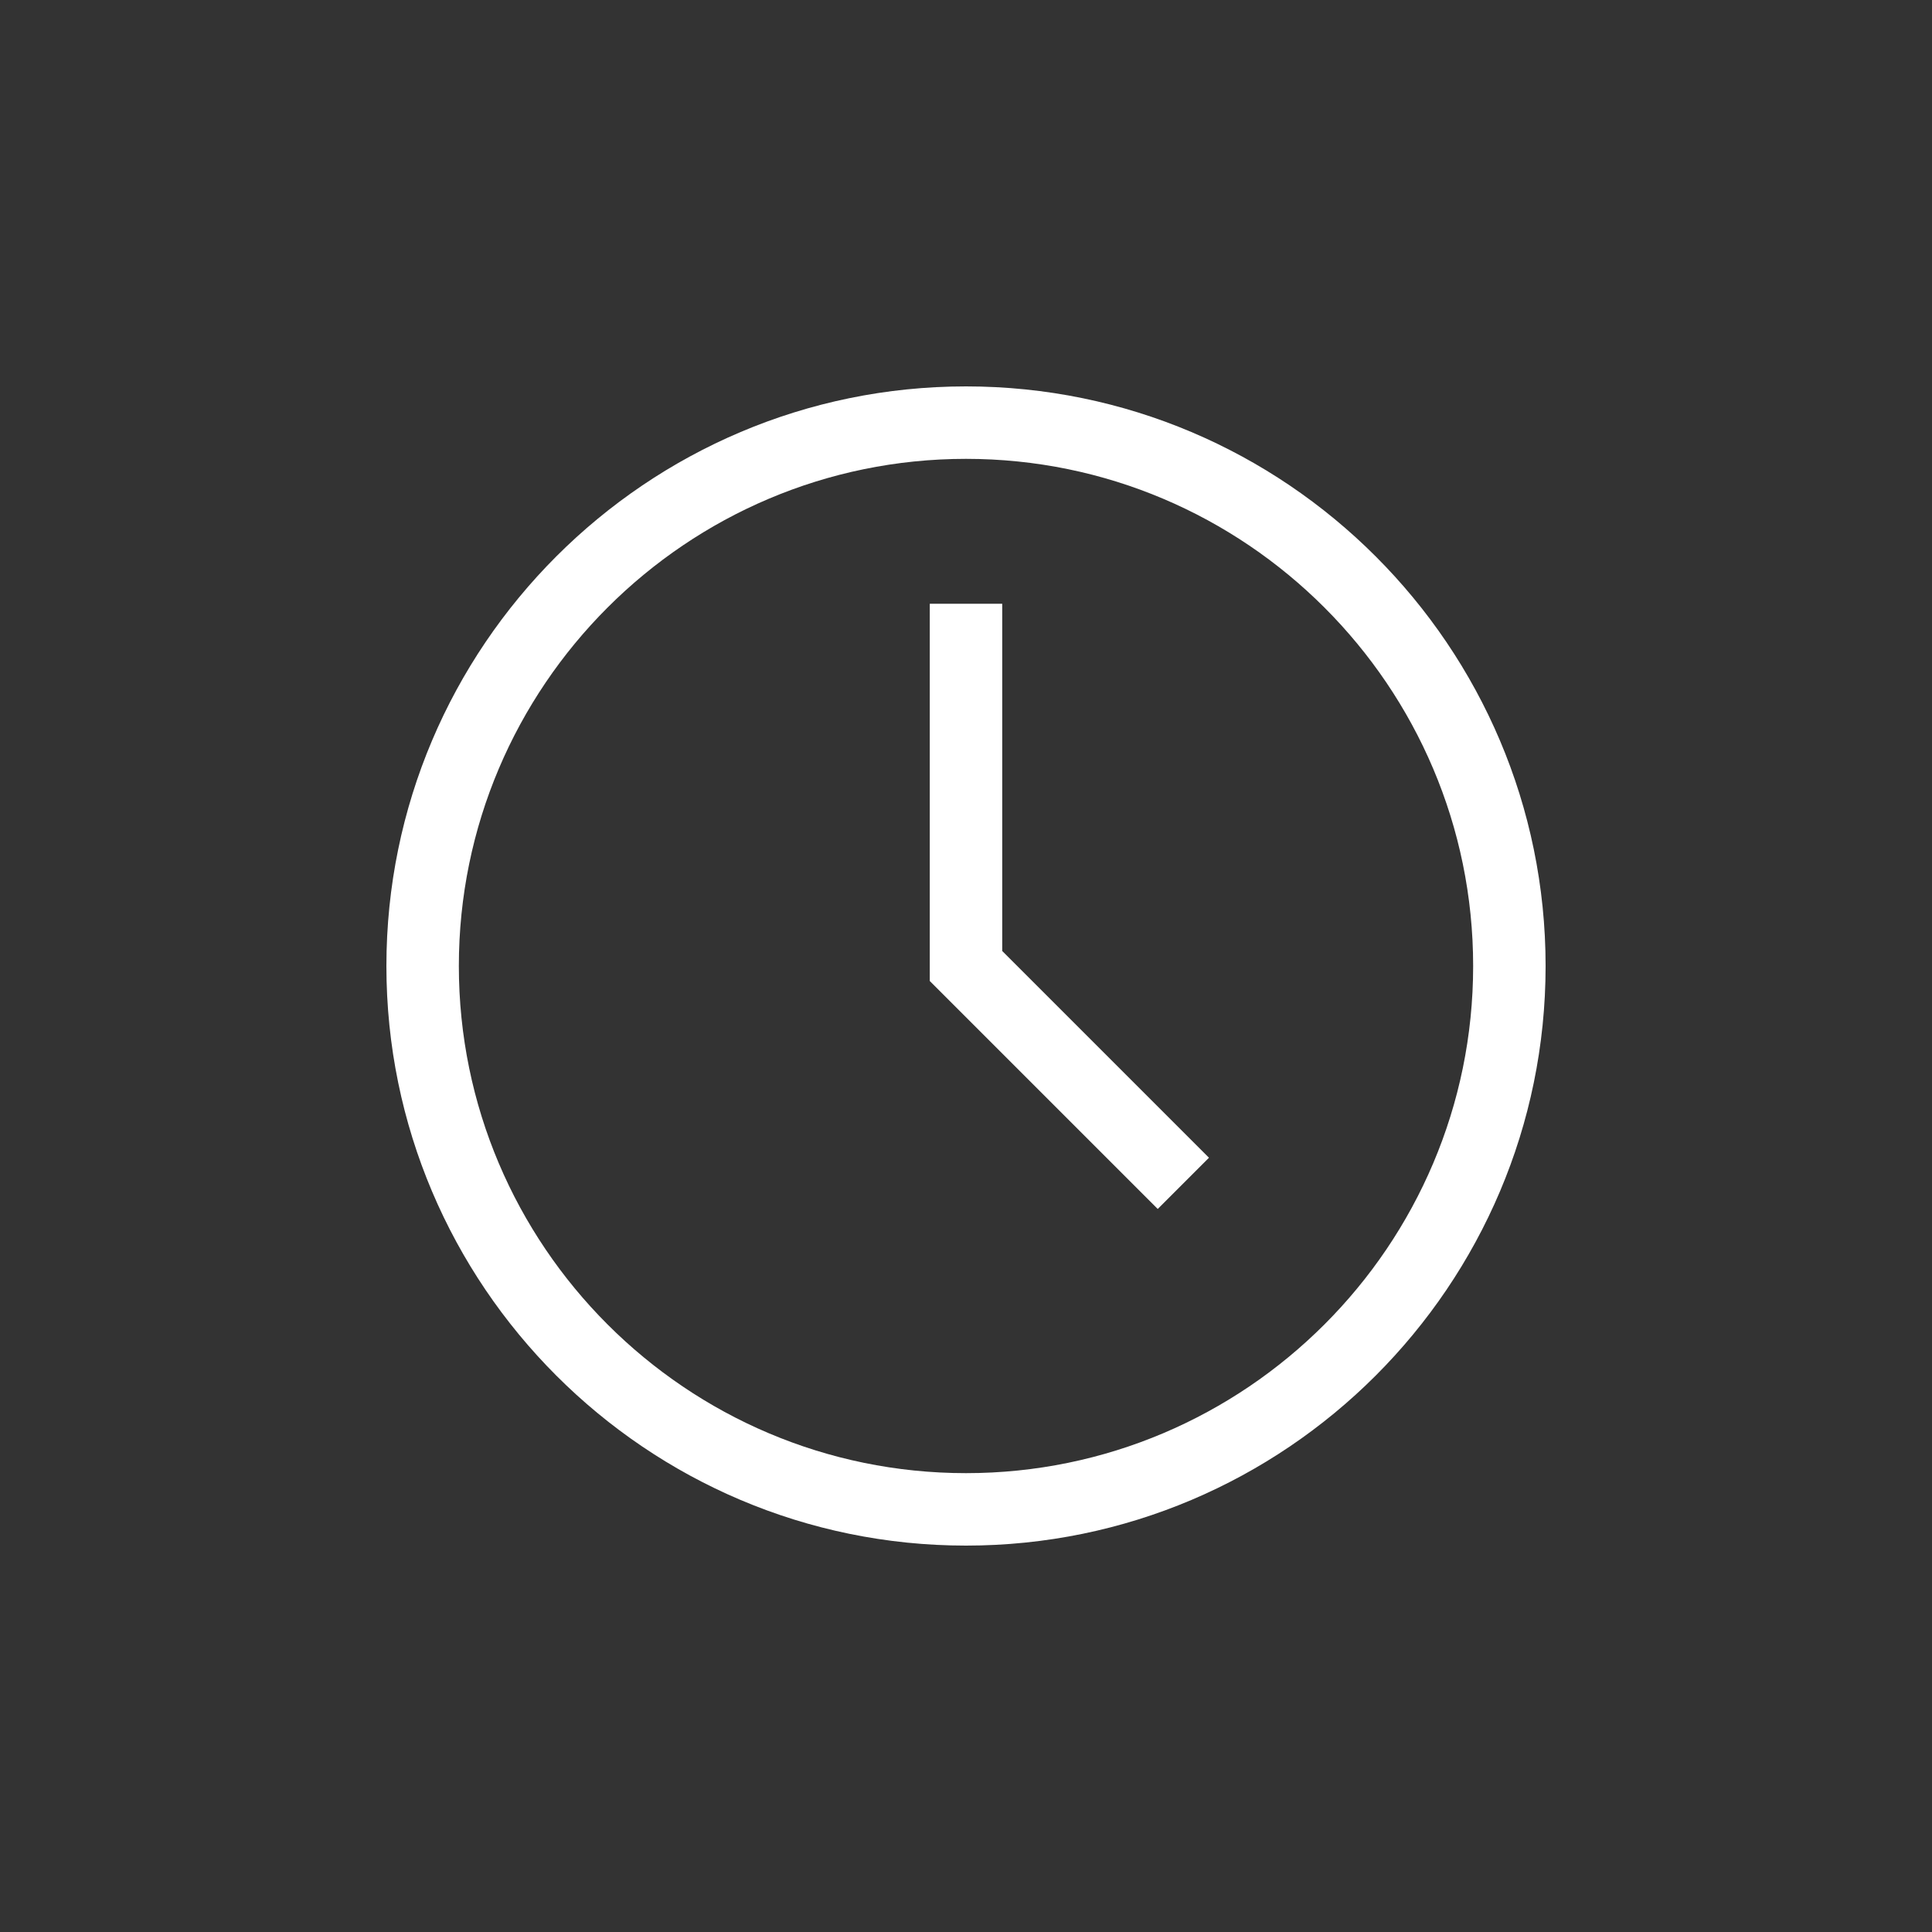 <?xml version="1.0" encoding="UTF-8"?>
<svg xmlns="http://www.w3.org/2000/svg" xmlns:xlink="http://www.w3.org/1999/xlink" version="1.1" width="512" height="512" x="0" y="0" viewBox="0 0 443.294 443.294" style="enable-background:new 0 0 512 512" xml:space="preserve">
  <rect x="0" y="0" width="443.294" height="443.294" fill="#333333" stroke="none"/>
  <g transform="matrix(0.6,0,0,0.6,88.659,88.659)">
    <path d="M221.647 0C99.433 0 0 99.433 0 221.647s99.433 221.647 221.647 221.647 221.647-99.433 221.647-221.647S343.861 0 221.647 0zm0 415.588c-106.941 0-193.941-87-193.941-193.941s87-193.941 193.941-193.941 193.941 87 193.941 193.941-87 193.941-193.941 193.941z" fill="#ffffff" opacity="1" data-original="#000000"></path>
    <path d="M235.5 83.118h-27.706v144.265l87.176 87.176 19.589-19.589-79.059-79.059z" fill="#ffffff" opacity="1" data-original="#000000"></path>
  </g>
</svg>
